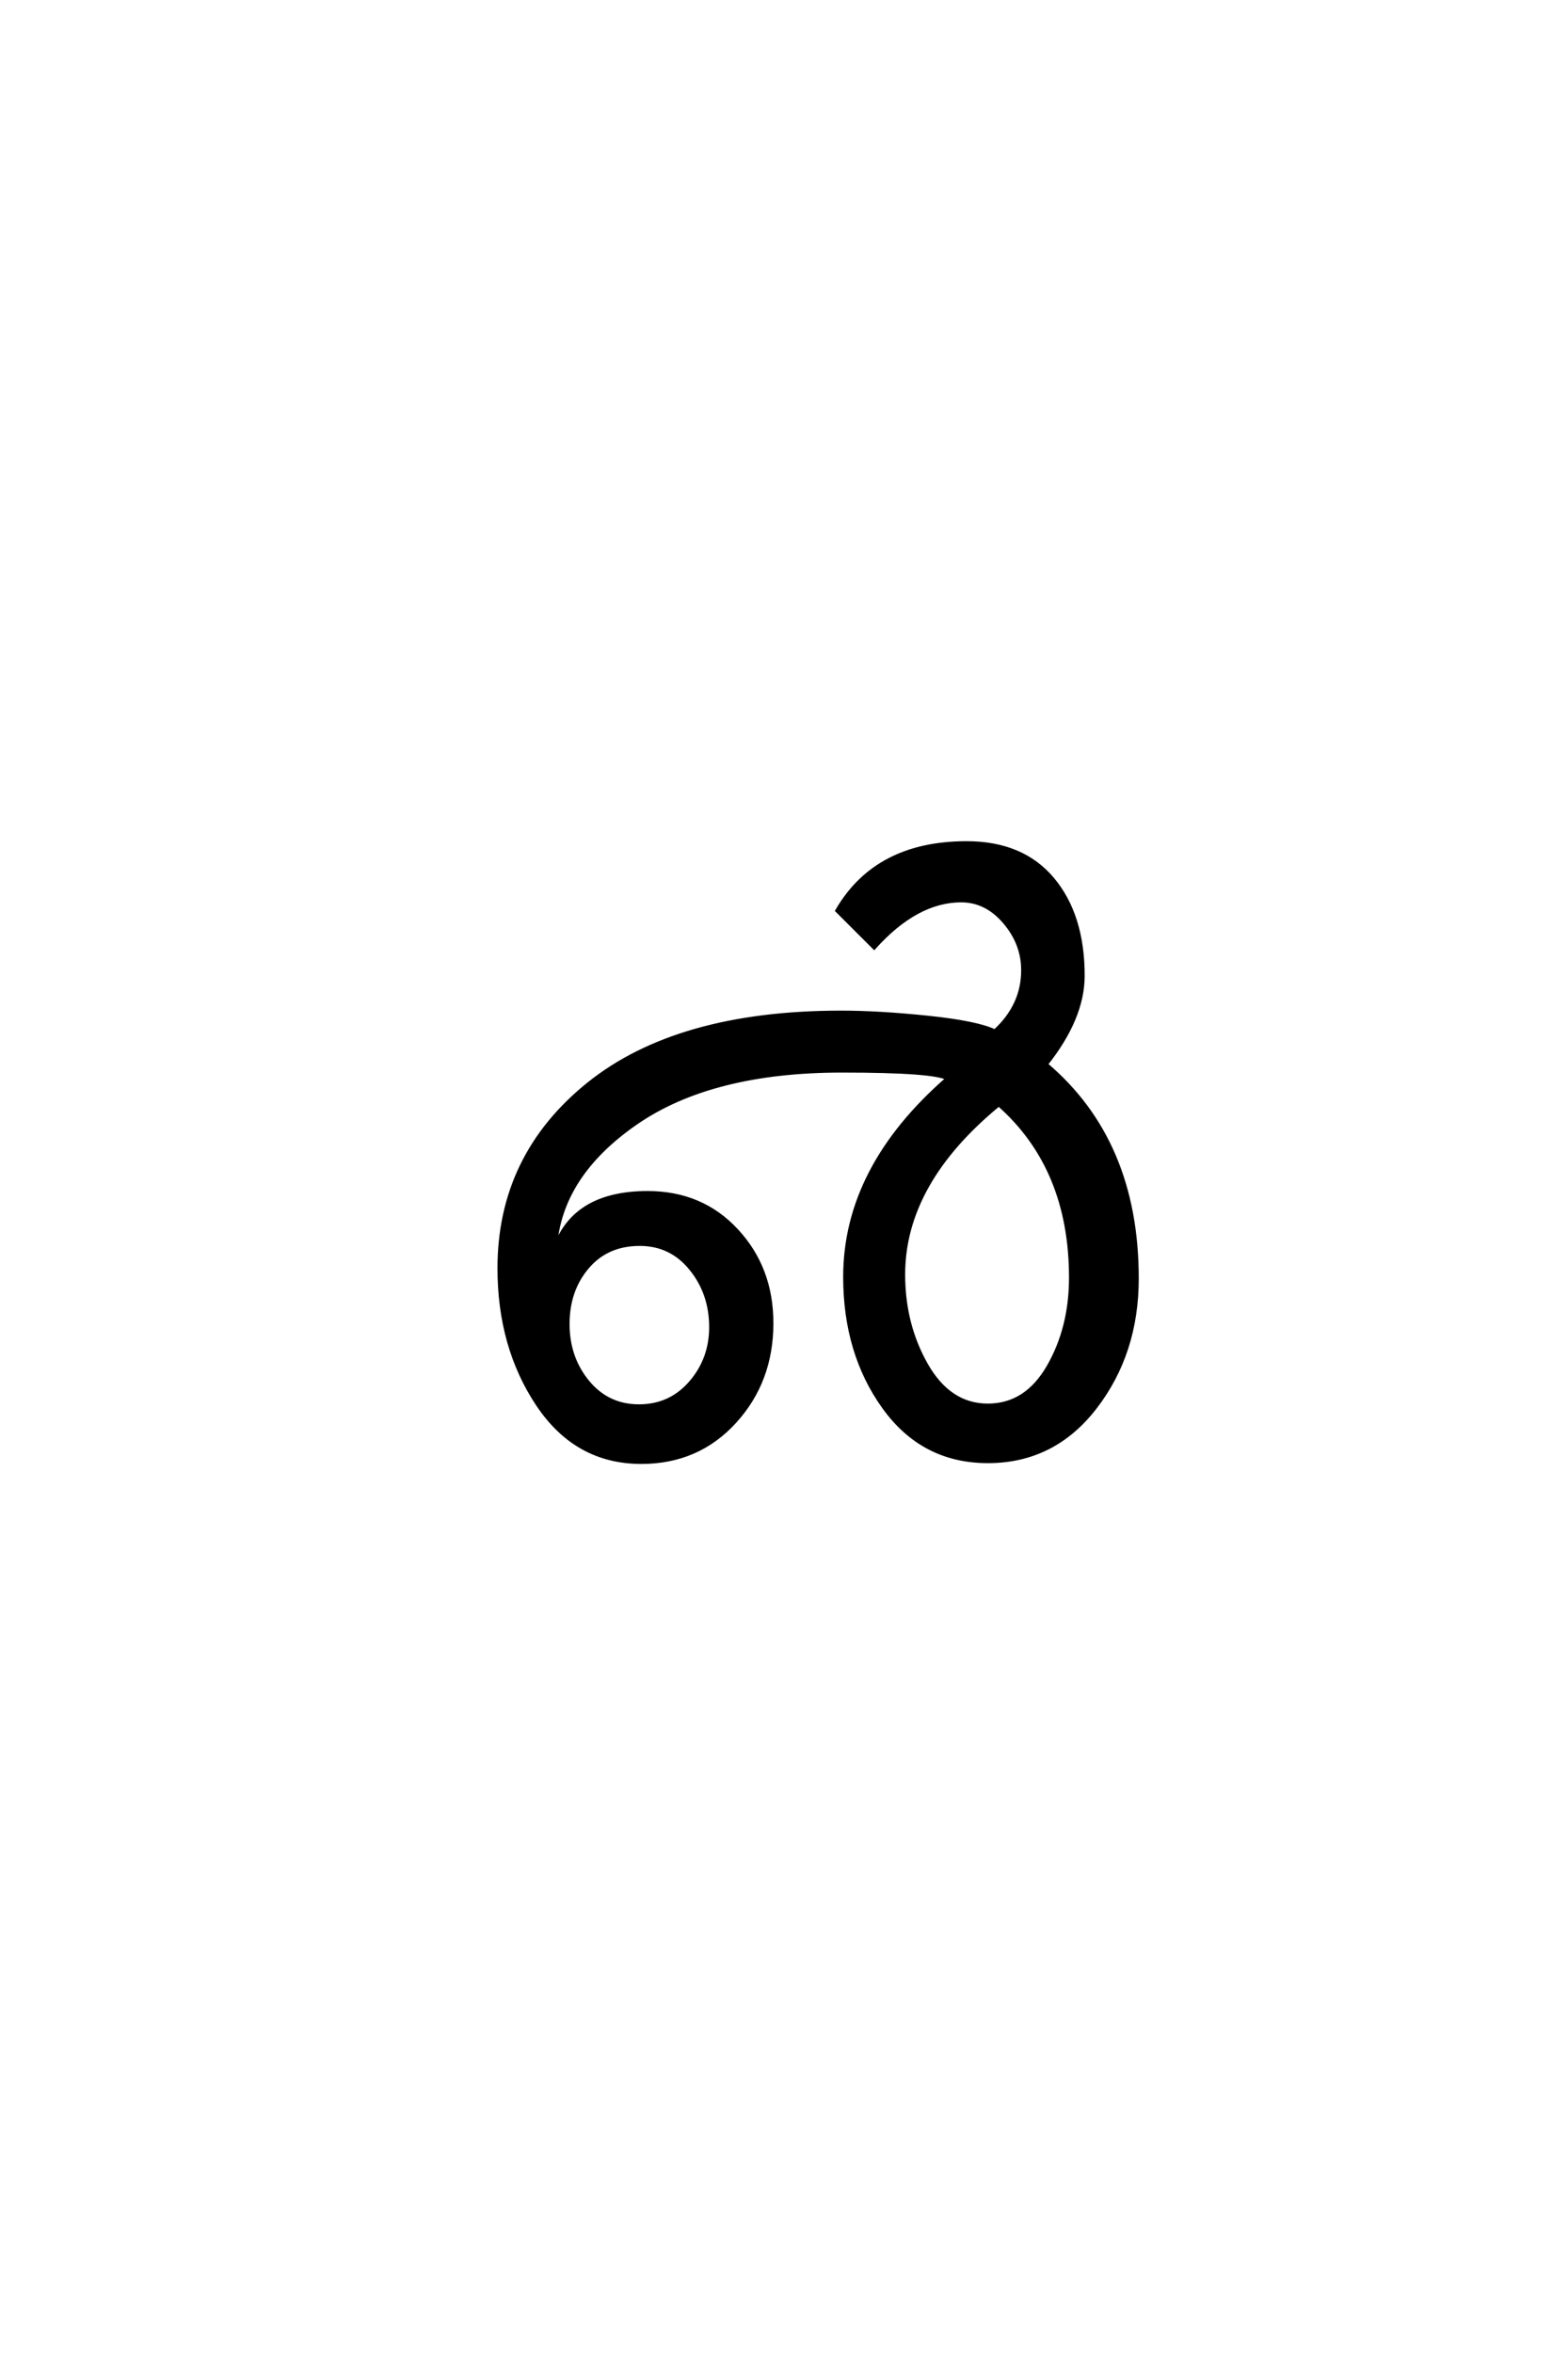 <?xml version='1.0' encoding='UTF-8'?>
<!DOCTYPE svg PUBLIC "-//W3C//DTD SVG 1.0//EN"
"http://www.w3.org/TR/2001/REC-SVG-20010904/DTD/svg10.dtd">

<svg xmlns='http://www.w3.org/2000/svg' version='1.0' width='40.0' height='60.0'>

 <g transform='scale(0.1 -0.1) translate(110.0 -370.0)'>
  <path d='M71.406 31.594
Q71.406 40.203 66.297 46.5
Q61.203 52.797 53.203 52.797
Q44.797 52.797 39.797 46.891
Q34.797 41 34.797 32.391
Q34.797 23.797 39.891 17.594
Q45 11.406 53 11.406
Q61 11.406 66.203 17.406
Q71.406 23.406 71.406 31.594
Q71.406 23.406 71.406 31.594
M163.203 44.203
Q163.203 72.203 144.797 88.406
Q120.406 68.406 120.406 45
Q120.406 32.203 126.297 21.891
Q132.203 11.594 142 11.594
Q151.797 11.594 157.5 21.5
Q163.203 31.406 163.203 44.203
Q163.203 31.406 163.203 44.203
M180 44
Q180 25 169.391 11.203
Q158.797 -2.594 142 -2.594
Q125.406 -2.594 115.5 11.203
Q105.594 25 105.594 44.406
Q105.594 72.203 131.797 95
Q128.406 97 104.797 97
Q71.406 97 52.094 83.594
Q32.797 70.203 31.594 51.797
Q36.594 65.797 55.203 65.797
Q69 65.797 77.891 56.188
Q86.797 46.594 86.797 32.594
Q86.797 17.797 77.391 7.5
Q68 -2.797 53.594 -2.797
Q37 -2.797 27.203 11.891
Q17.406 26.594 17.406 46.594
Q17.406 75.203 40.094 93.5
Q62.797 111.797 104.594 111.797
Q114.203 111.797 126.703 110.5
Q139.203 109.203 143.797 107
Q151 113.594 151 122.594
Q151 129.406 146.297 134.906
Q141.594 140.406 135.203 140.406
Q123.797 140.406 113 128.406
L103.594 137.797
Q113.594 155 136.594 155
Q150.797 155 158.5 145.797
Q166.203 136.594 166.203 121.203
Q166.203 110.406 156.797 98.594
Q180 79 180 44
' style='fill: #000000; stroke: #000000'/>
 </g>
</svg>
